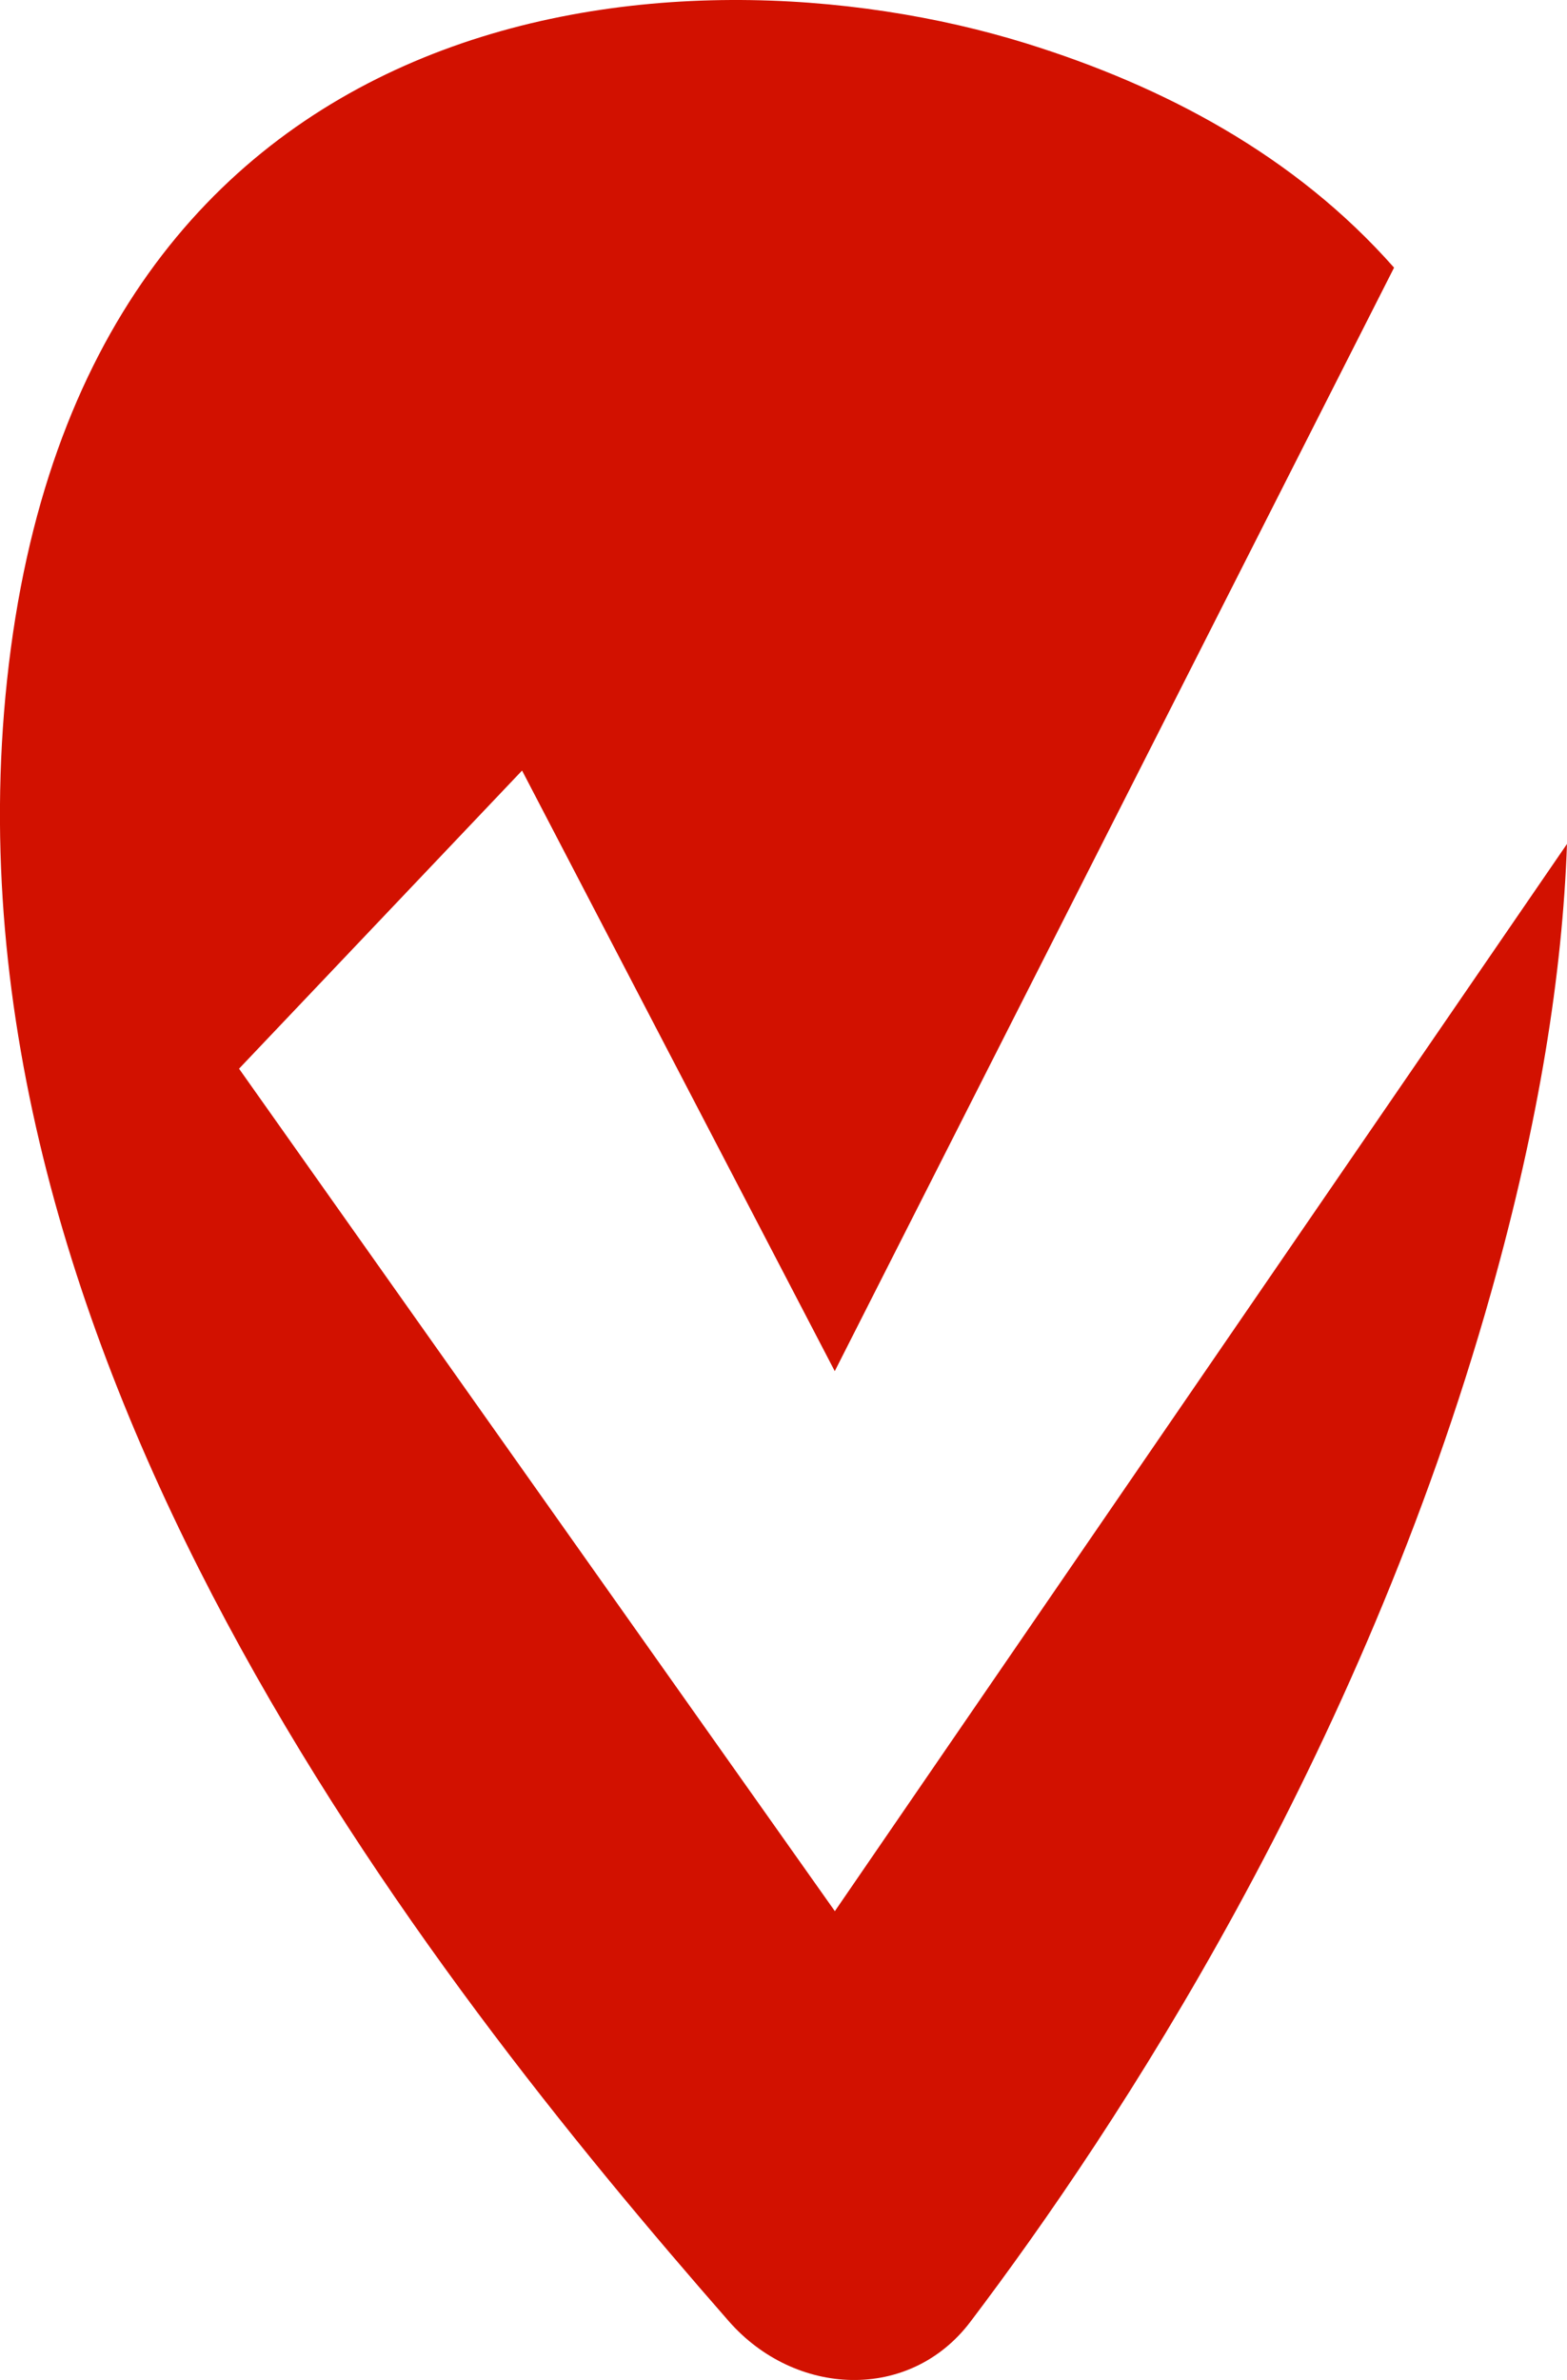 <?xml version="1.0" encoding="UTF-8"?><svg id="a" xmlns="http://www.w3.org/2000/svg" viewBox="0 0 58.08 88.21"><defs><style>.b{fill:#d21100;}</style></defs><path class="b" d="M30.94,70.83L8.86,39.61l10.49-11.05,11.59,22.26L51.67,9.92c-3.68-4.17-8.55-6.73-13.63-8.31C25.16-2.39,2.99-.46,.26,25.22c-2.65,24.92,15.43,47.87,26.75,60.81,2.46,2.81,6.71,3,8.96,.02,5.46-7.21,14.44-20.87,19.3-38.16,1.78-6.34,2.64-11.81,2.81-16.61l-27.14,39.56Z"/></svg>